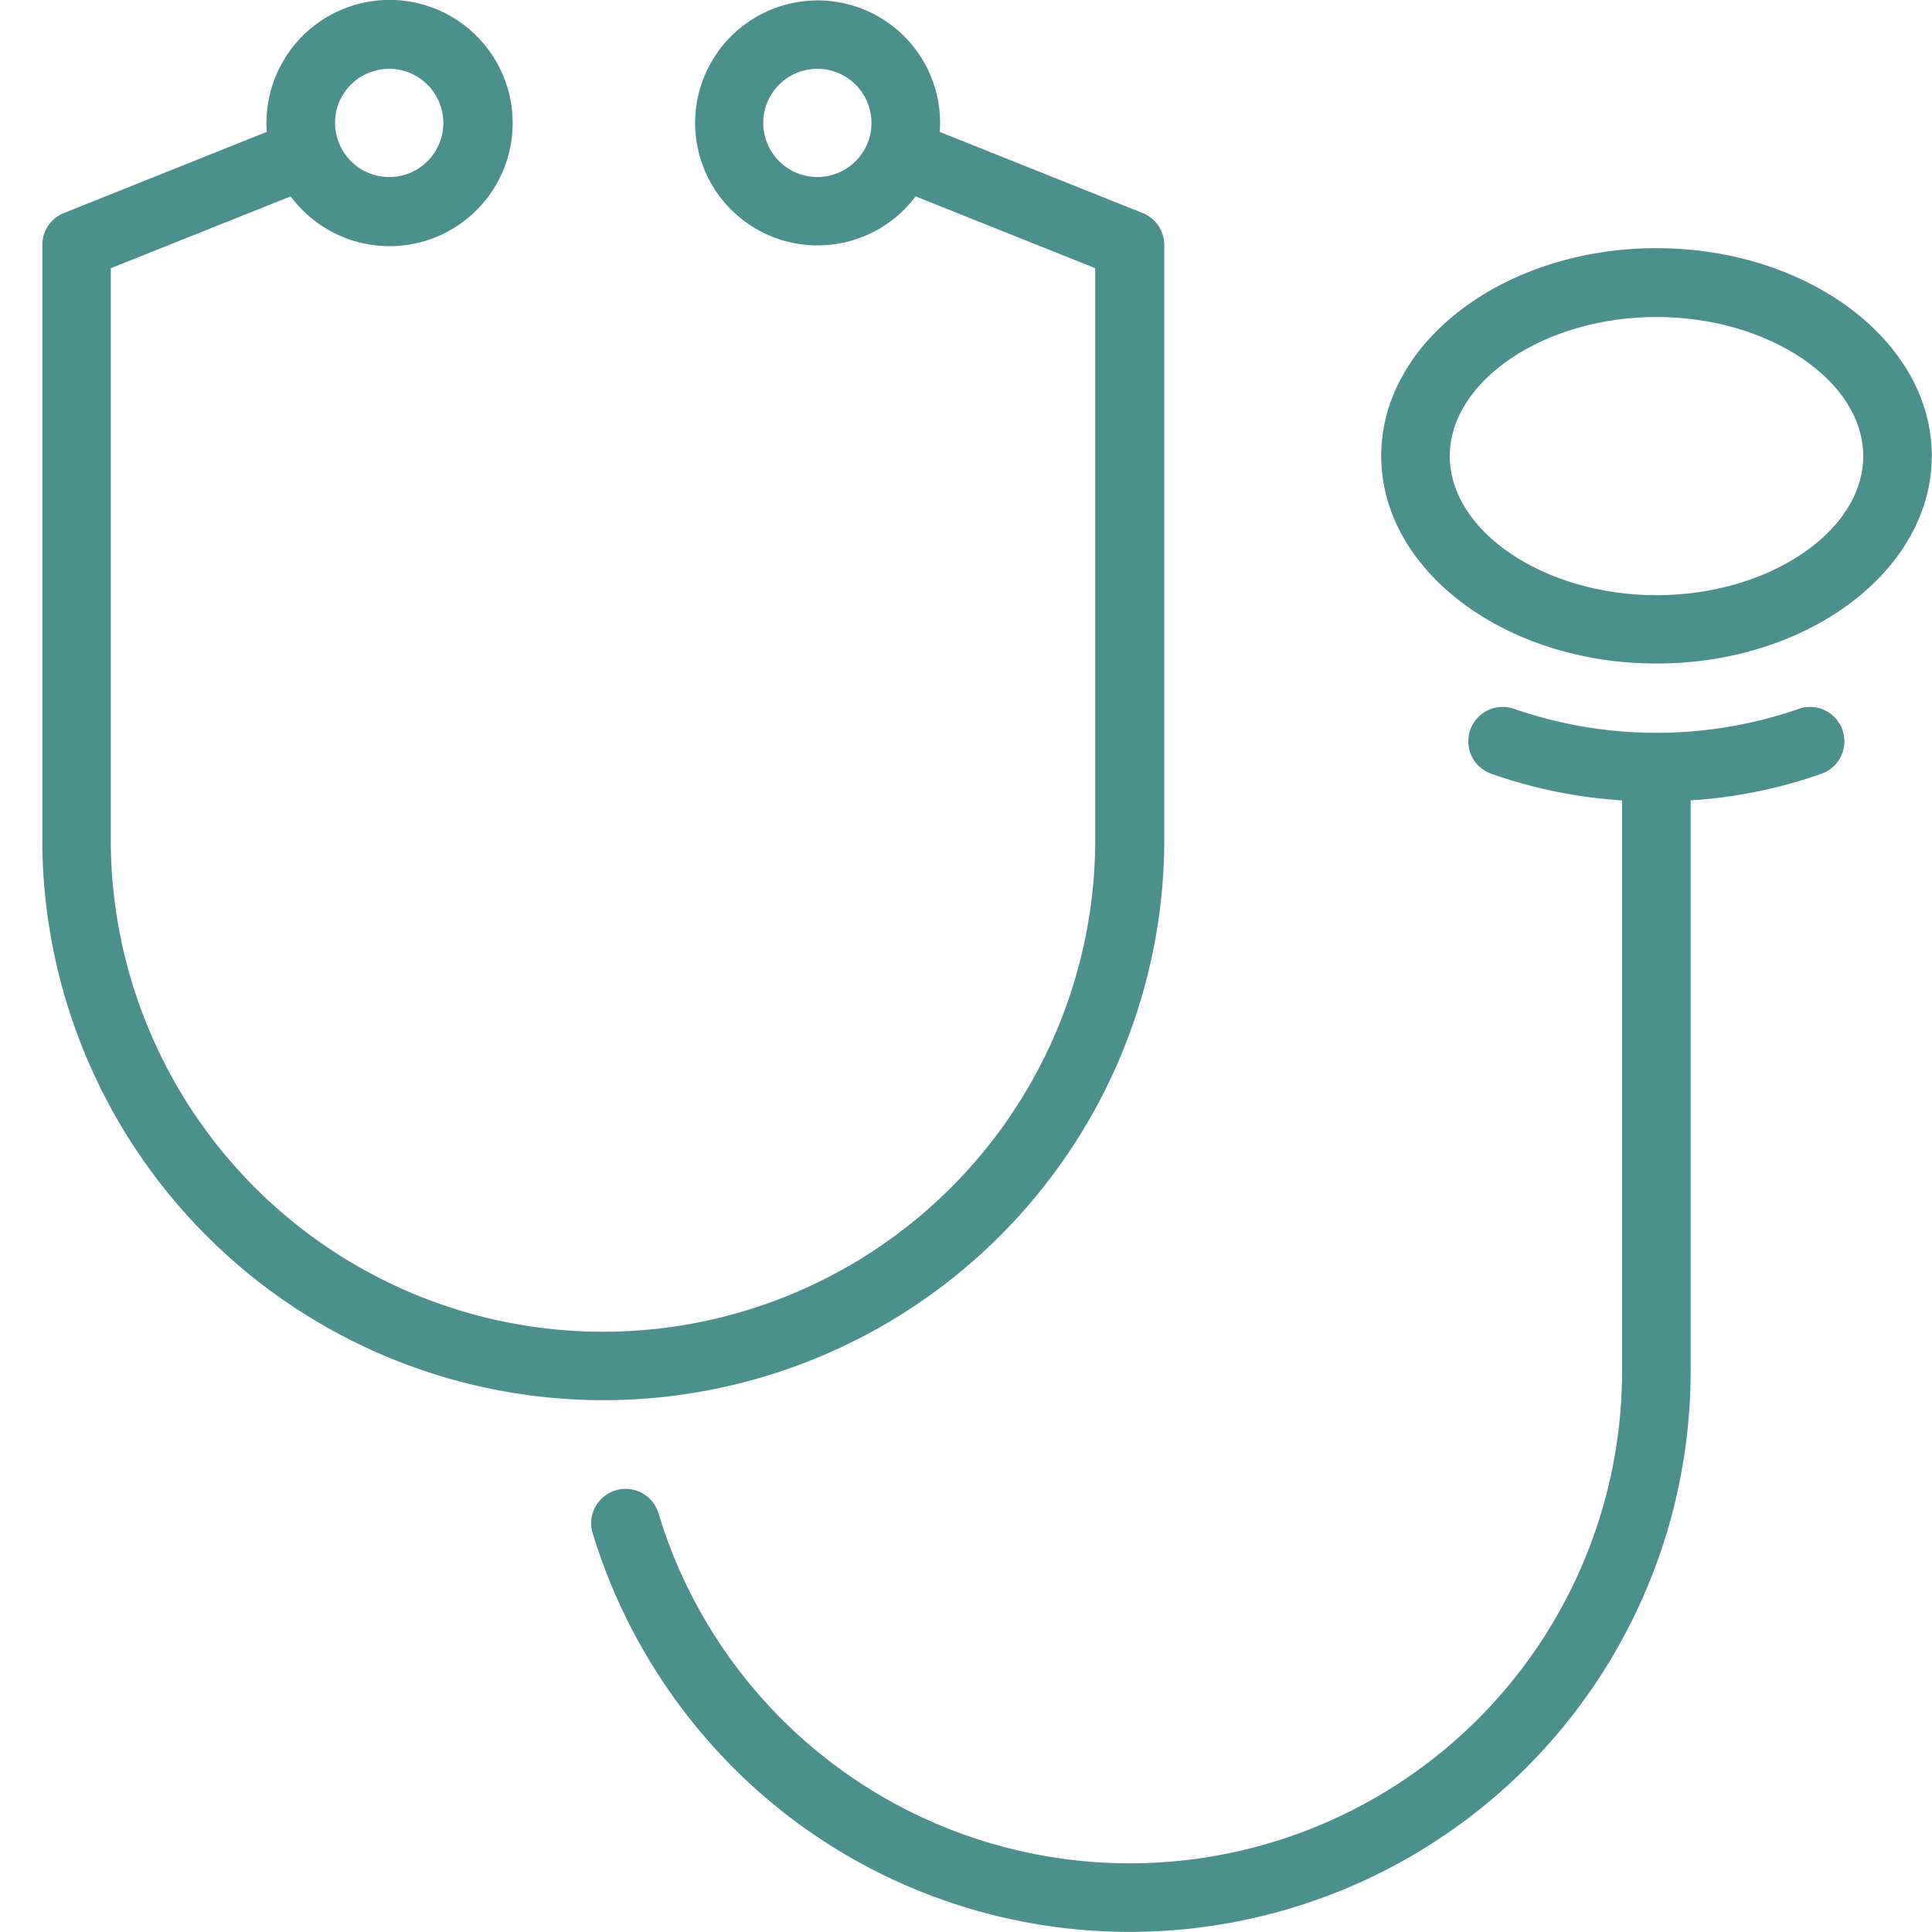 <svg xmlns="http://www.w3.org/2000/svg" xmlns:xlink="http://www.w3.org/1999/xlink" width="40" height="40" viewBox="0 0 40 40"><defs><clipPath id="a"><rect width="40" height="40" transform="translate(319 5490)" fill="#4b908d"/></clipPath><clipPath id="b"><rect width="39.124" height="40" fill="#4b908d"/></clipPath></defs><g transform="translate(-319 -5490)" clip-path="url(#a)"><g transform="translate(319.876 5490)"><g clip-path="url(#b)"><path d="M23.229,17.482V5.071a.712.712,0,0,0-.448-.661l-4.2-1.679a2.536,2.536,0,1,0-.5,1.335l3.718,1.487V17.482a10.191,10.191,0,0,1-20.381,0V5.553L5.142,4.066A2.549,2.549,0,1,0,4.647,2.73L.448,4.41A.712.712,0,0,0,0,5.071V17.482a11.615,11.615,0,0,0,23.229,0M16.52,3.56a1.12,1.12,0,1,1,.579-.632,1.114,1.114,0,0,1-.579.632M6.8,1.493A1.12,1.12,0,1,1,6.13,2.928,1.113,1.113,0,0,1,6.8,1.493" transform="translate(0 0)" fill="#4b908d"/><path d="M180.851,32.47c-3.145,0-5.7,1.931-5.7,4.3s2.559,4.3,5.7,4.3,5.7-1.931,5.7-4.3-2.559-4.3-5.7-4.3m0,7.185c-2.32,0-4.28-1.319-4.28-2.88s1.96-2.88,4.28-2.88,4.28,1.319,4.28,2.88-1.96,2.88-4.28,2.88" transform="translate(-147.431 -27.332)" fill="#4b908d"/><path d="M96.818,92.526a9,9,0,0,1-5.889,0,.712.712,0,1,0-.478,1.342,10.038,10.038,0,0,0,2.71.552v11.815a10.192,10.192,0,0,1-19.949,2.946.712.712,0,1,0-1.364.411,11.707,11.707,0,0,0,4.133,5.92,11.615,11.615,0,0,0,18.6-9.277V94.42a10.044,10.044,0,0,0,2.71-.552.712.712,0,0,0-.478-1.342" transform="translate(-60.454 -77.849)" fill="#4b908d"/></g></g></g></svg>